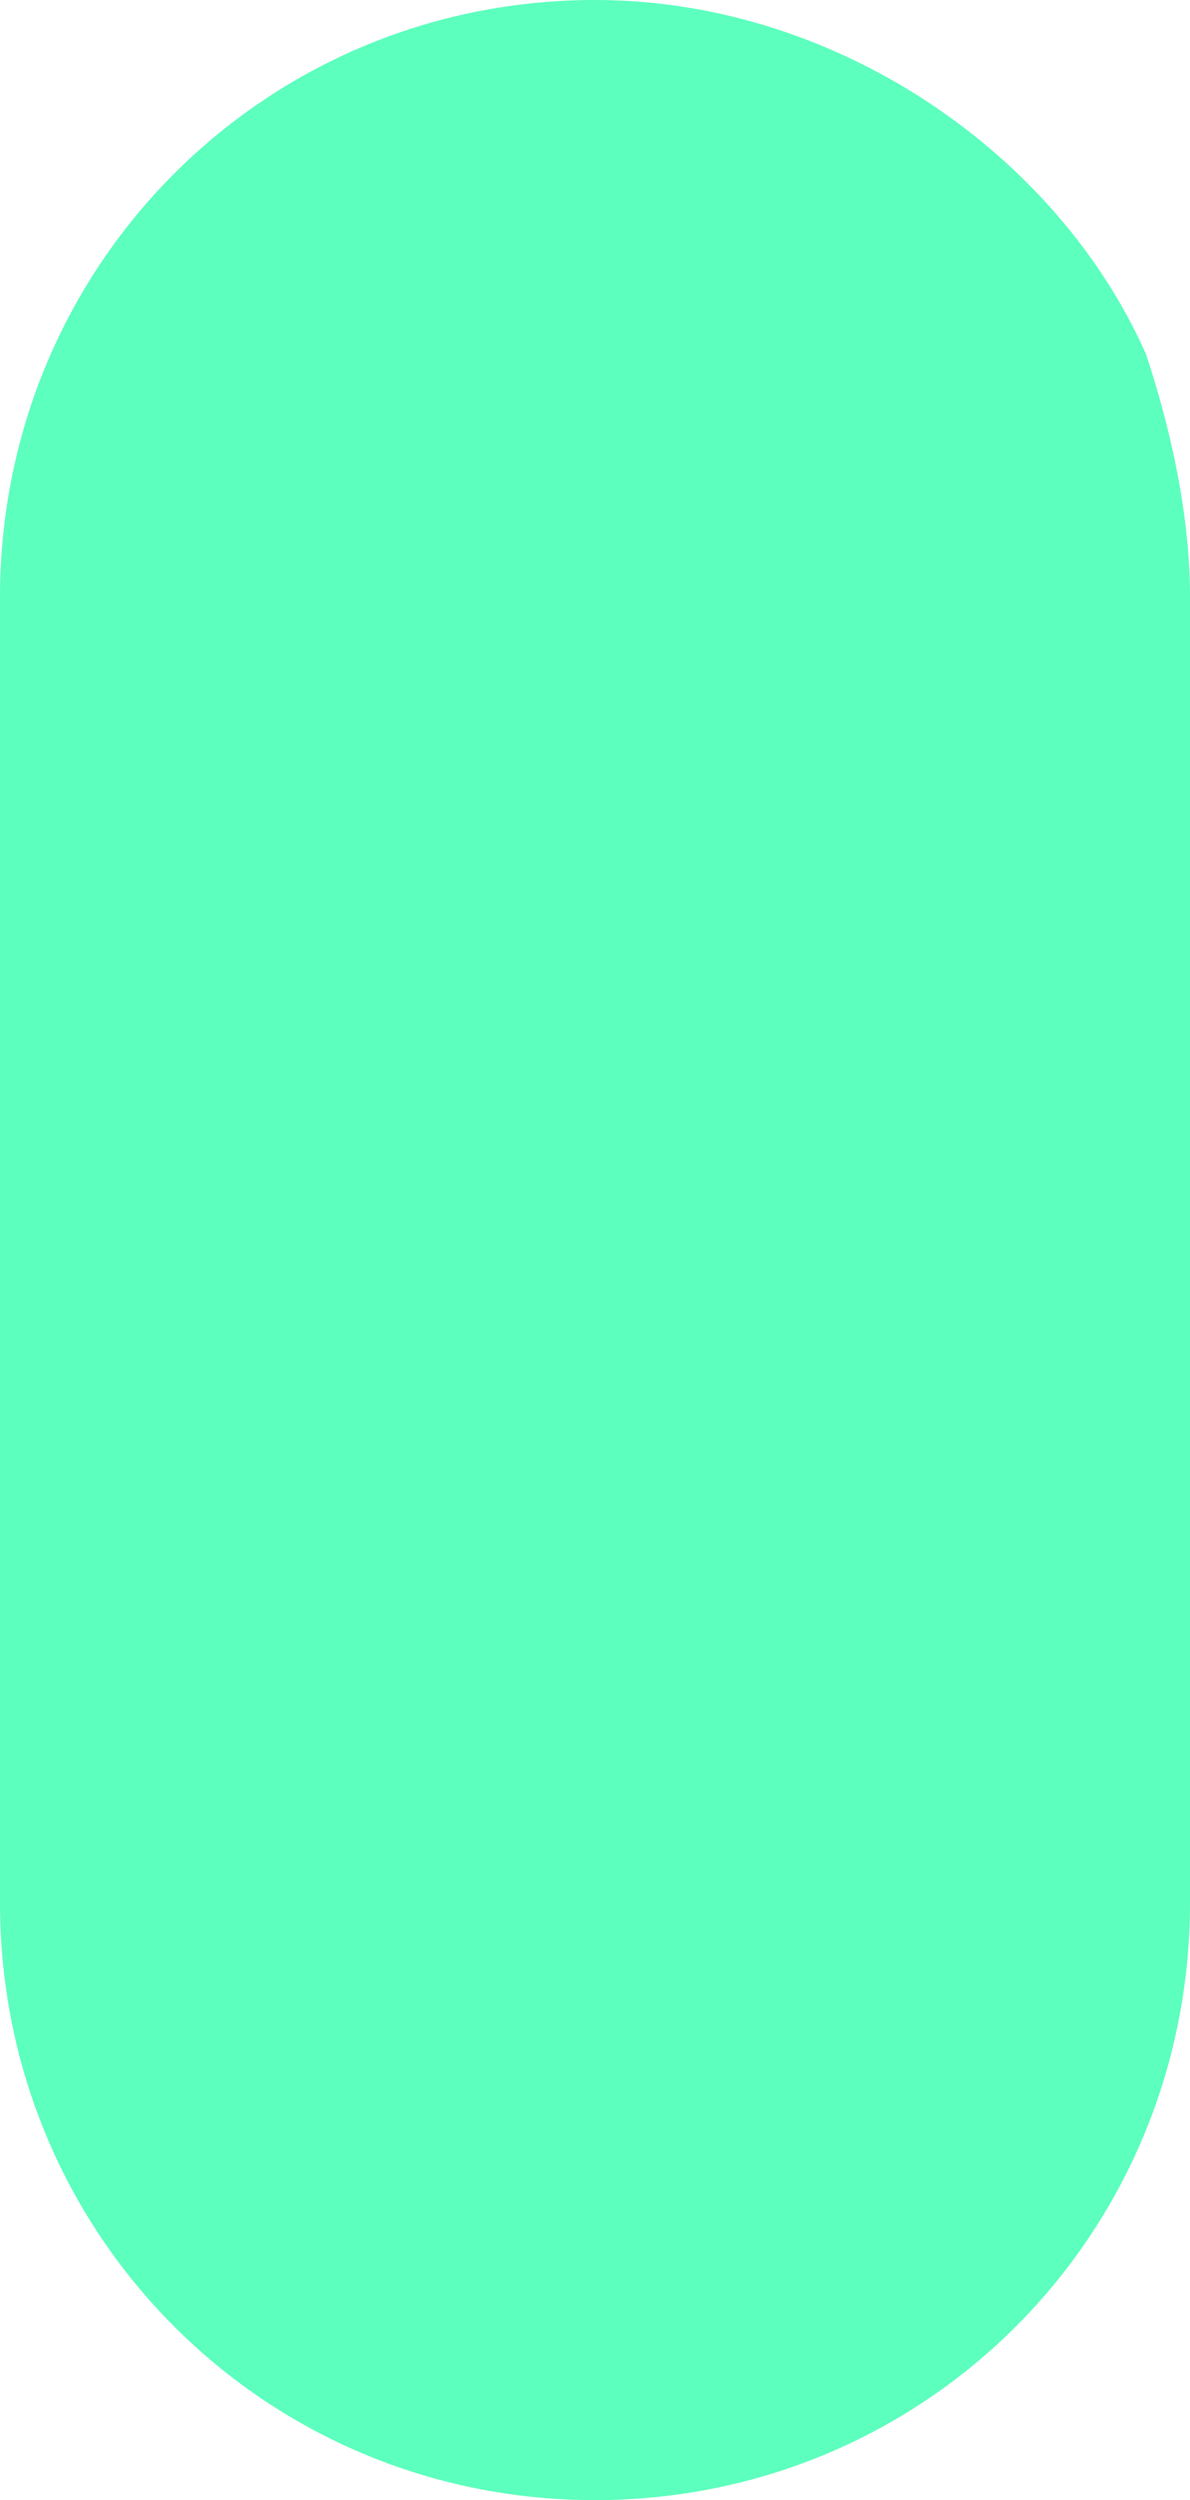 <svg width="199" height="418" viewBox="0 0 199 418" fill="none" xmlns="http://www.w3.org/2000/svg">
<path d="M191.63 59.186C176.889 25.894 140.037 -2.57735e-06 99.5 -4.34928e-06C44.222 -6.76555e-06 -6.65898e-06 44.389 -9.08439e-06 99.876L-1.86243e-05 318.124C-2.10497e-05 373.611 44.222 418 99.5 418C154.778 418 199 373.611 199 318.124L199 99.876C199 85.08 195.315 70.283 191.63 59.186Z" fill="#5CFFBD"/>
</svg>

